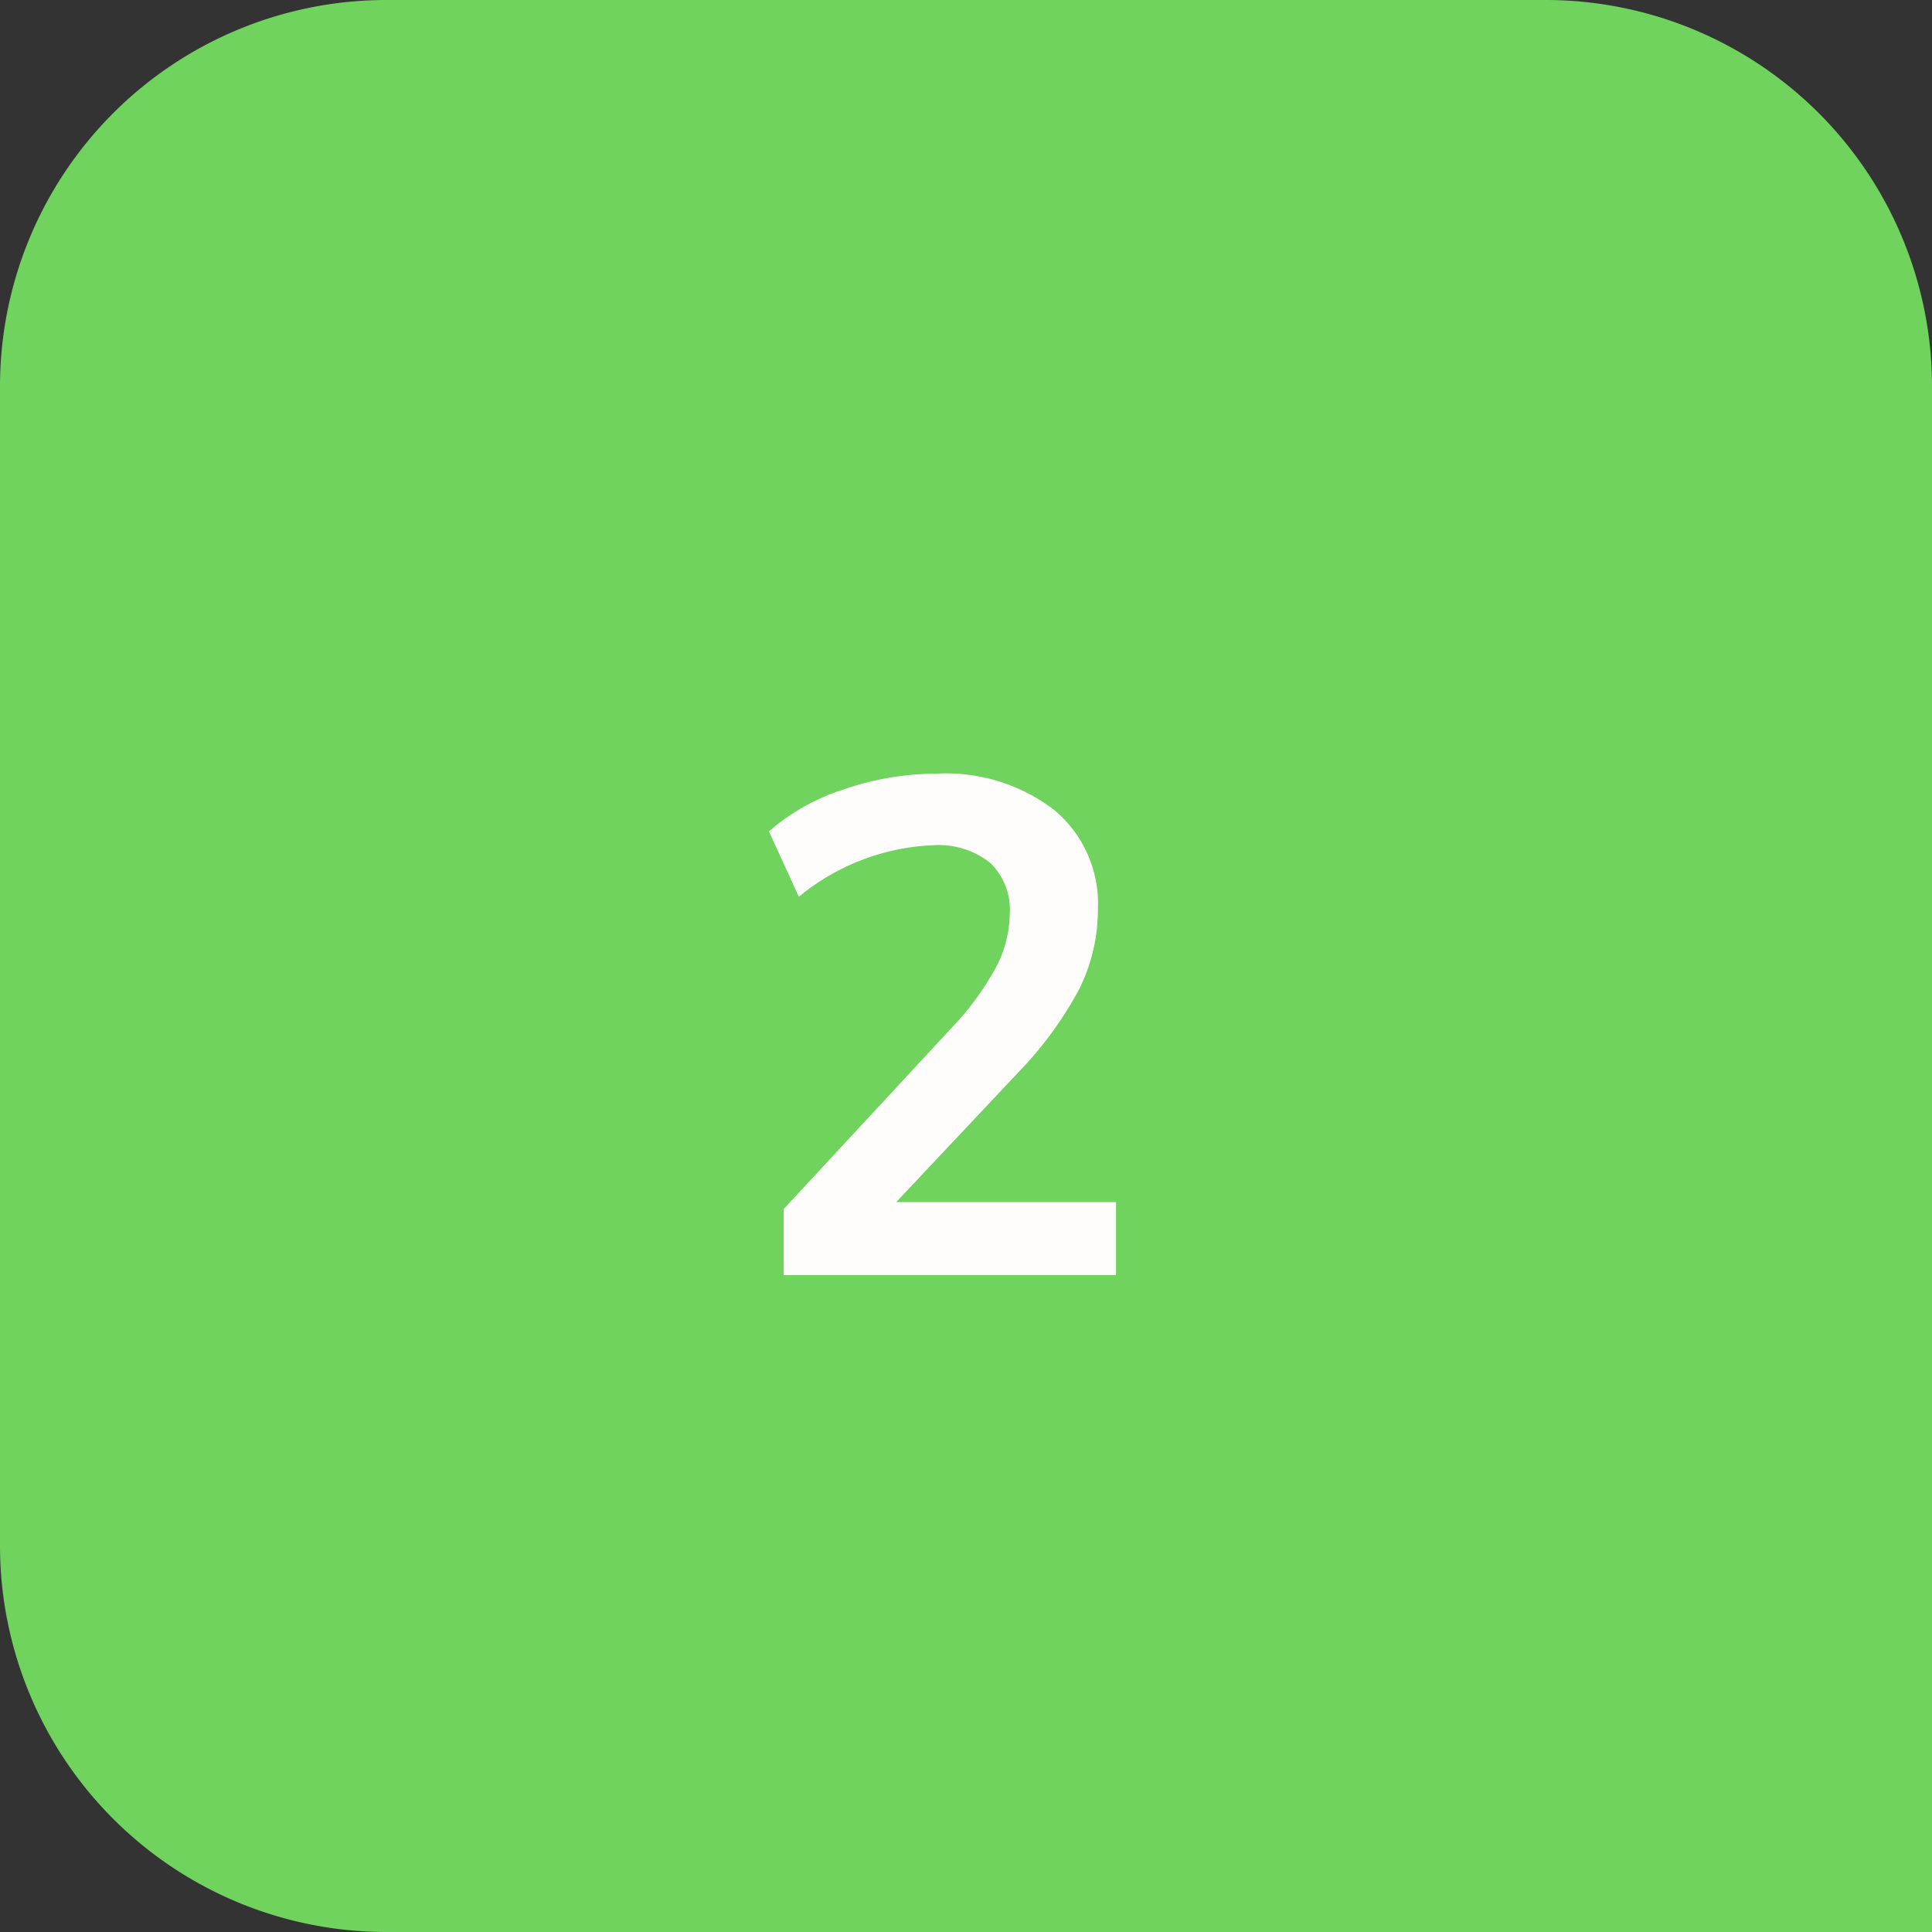 <svg xmlns="http://www.w3.org/2000/svg" width="50" height="50" viewBox="0 0 50 50">
  <rect x="0" y="0" width="50" height="50" fill="#333333" stroke="none"/>
  <g id="two-icon" transform="translate(-947.541 -2296.113)">
    <path id="Rectangle_13364" data-name="Rectangle 13364" d="M10,0H40A10,10,0,0,1,50,10V50a0,0,0,0,1,0,0H10A10,10,0,0,1,0,40V10A10,10,0,0,1,10,0Z" transform="translate(947.541 2296.113)" fill="#6fd35e" opacity="0.999"/>
    <path id="_3" data-name="3" d="M9.882,16.11V18h-8.6V16.29l4.356-4.7a7.364,7.364,0,0,0,1.134-1.548,3.02,3.02,0,0,0,.36-1.386,1.678,1.678,0,0,0-.513-1.332,2.156,2.156,0,0,0-1.467-.45A5.834,5.834,0,0,0,1.674,8.208L.9,6.516A5.5,5.5,0,0,1,2.844,5.427a7.376,7.376,0,0,1,2.394-.405,4.594,4.594,0,0,1,3.051.945A3.154,3.154,0,0,1,9.414,8.514a4.637,4.637,0,0,1-.477,2.07,9.583,9.583,0,0,1-1.593,2.178L4.194,16.11Z" transform="translate(966.541 2311.113)" fill="#fefdfc"/>
  </g>
</svg>
